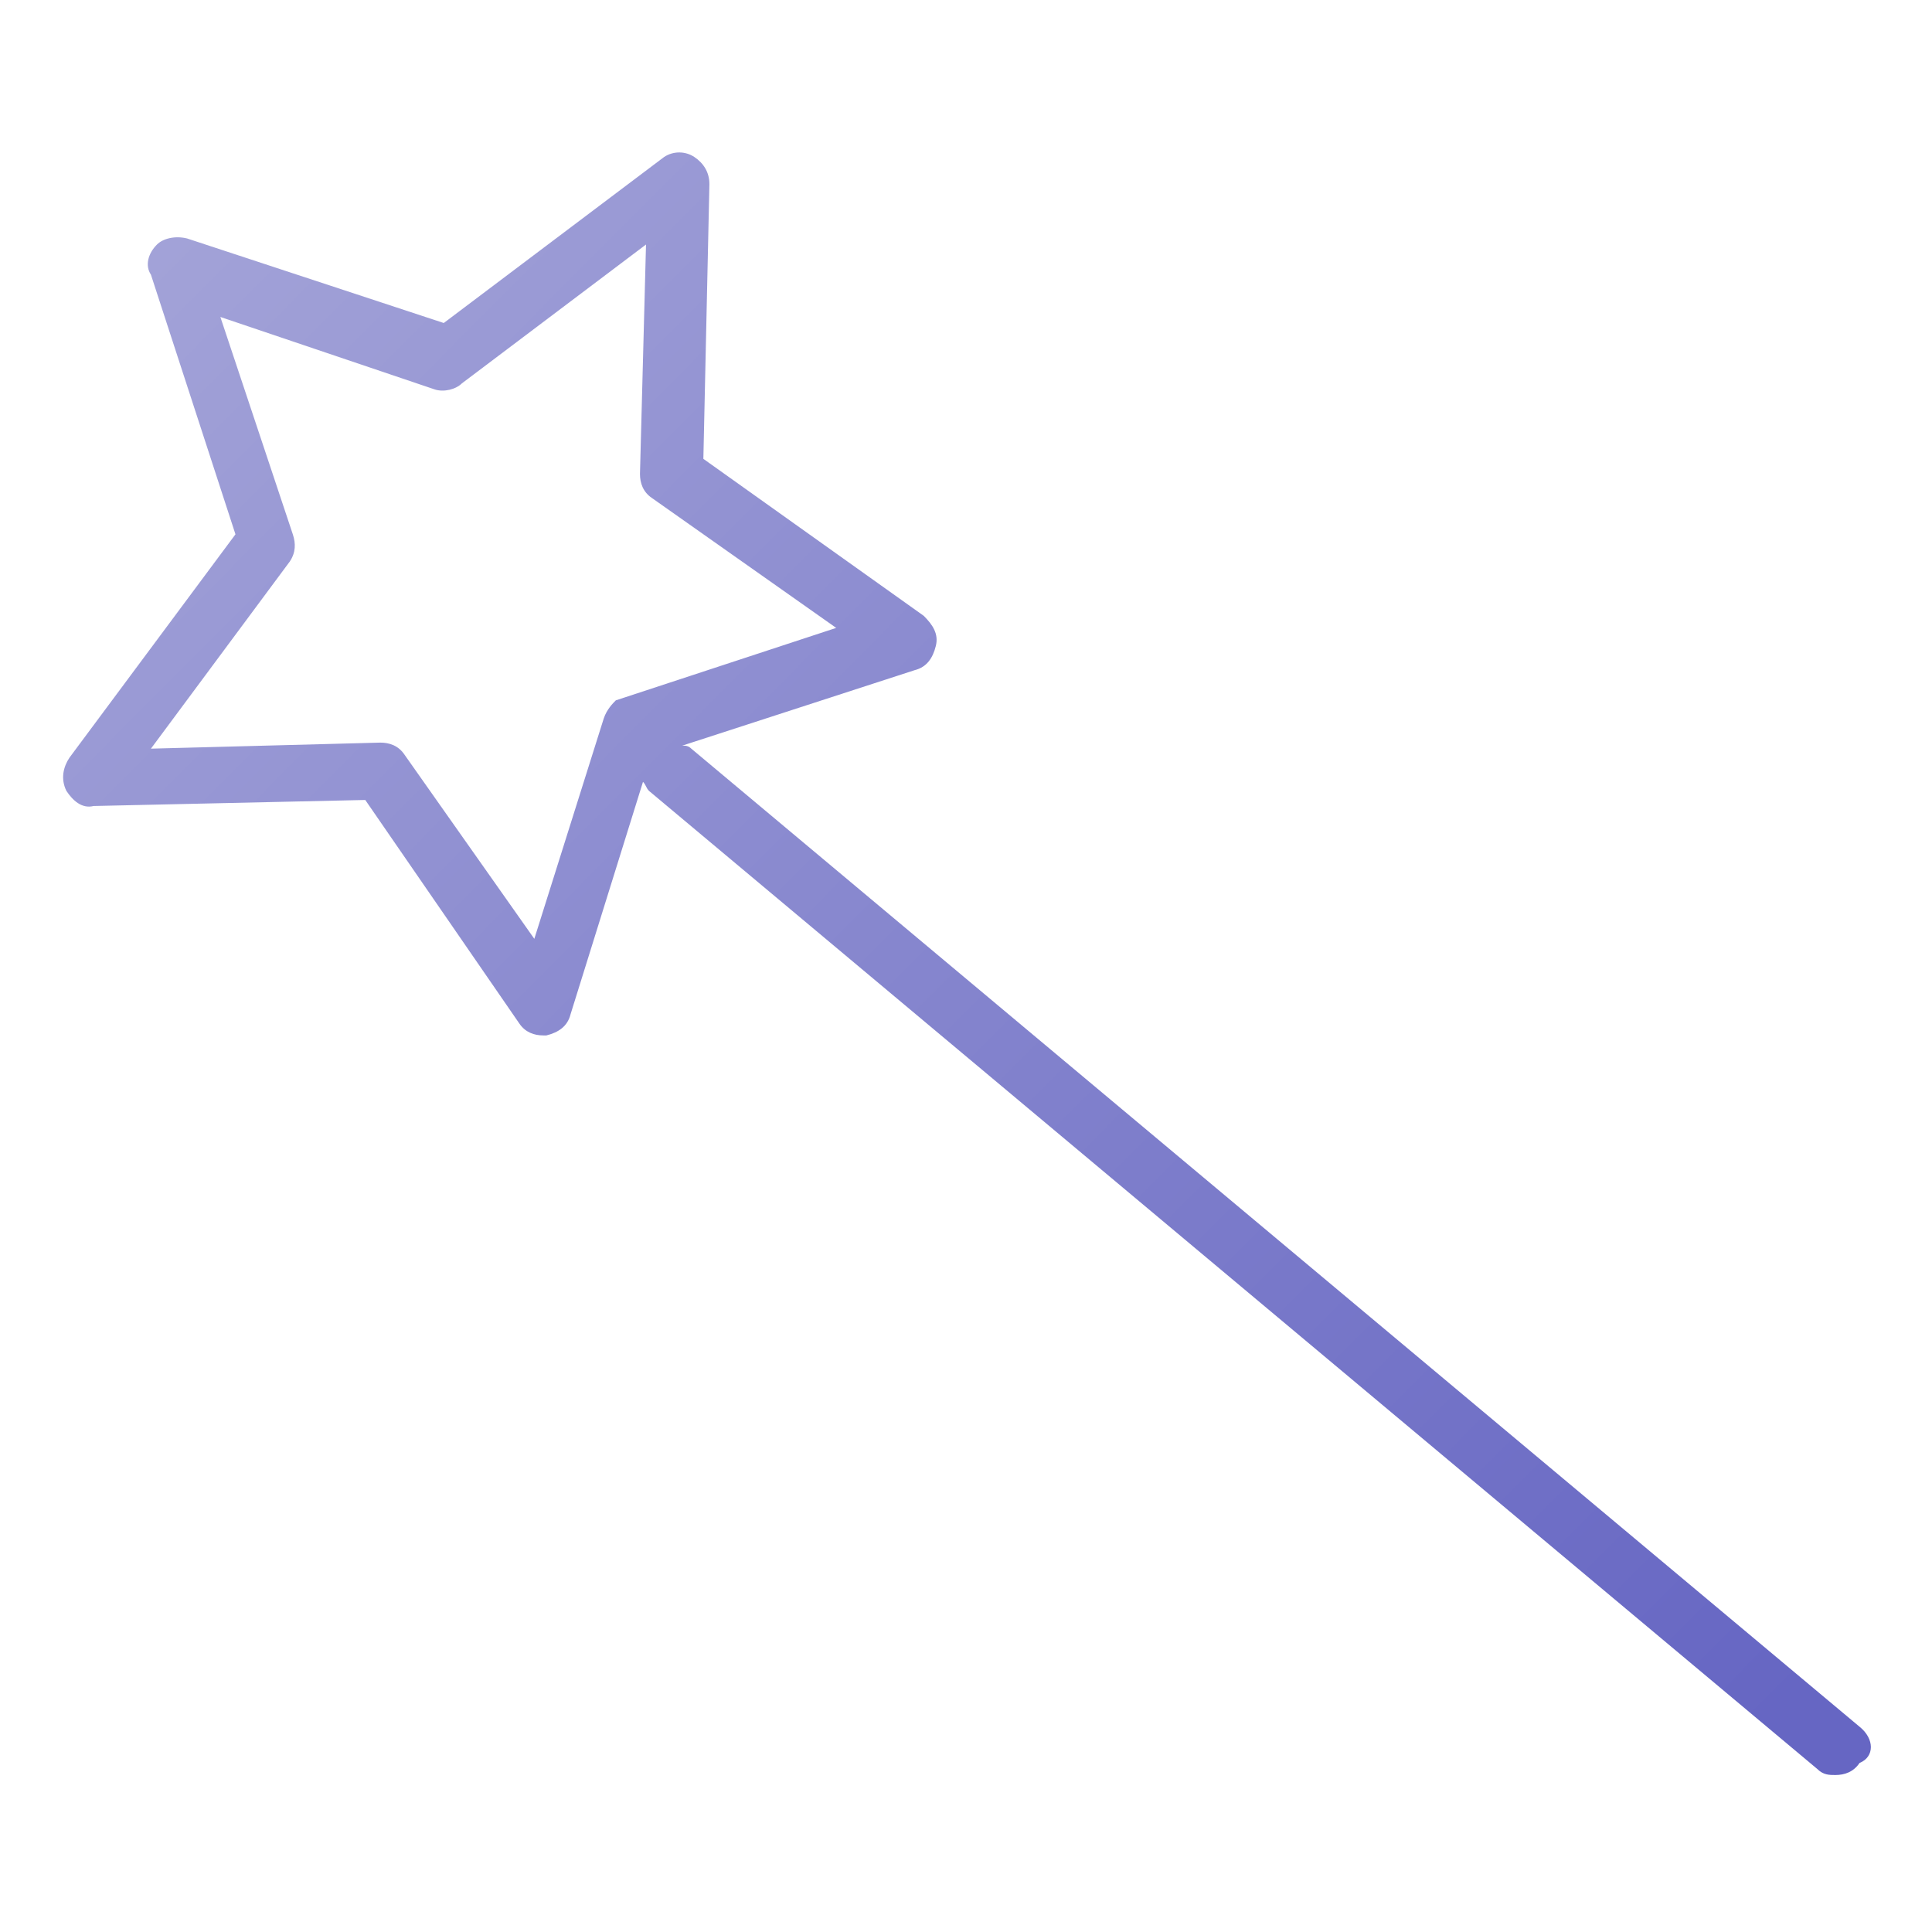 <?xml version="1.0" encoding="utf-8"?>
<!-- Generator: Adobe Illustrator 22.0.1, SVG Export Plug-In . SVG Version: 6.00 Build 0)  -->
<svg fill="url(#gradient)" width="52" height="52" version="1.1" id="lni_lni-magic-wand" xmlns="http://www.w3.org/2000/svg" xmlns:xlink="http://www.w3.org/1999/xlink" x="0px" y="0px" viewBox="0 0 64 64" style="enable-background:new 0 0 64 64;" xml:space="preserve">
<linearGradient id="gradient" x1="0%" y1="0%" x2="100%" y2="90%">
  <stop offset="0%" stop-color="#a6a6d9" />
  <stop offset="100%" stop-color="#6666c3" />
</linearGradient>
<path d="M61.6,57.2L22.9,24.8c-0.1-0.1-0.2-0.1-0.3-0.1l7.7-2.5c0.4-0.1,0.6-0.4,0.7-0.8c0.1-0.4-0.1-0.7-0.4-1l-7.3-5.2l0.2-9.1
	c0-0.4-0.2-0.7-0.5-0.9C22.7,5,22.3,5,22,5.2l-7.3,5.5L6.2,7.9c-0.4-0.1-0.8,0-1,0.2c-0.3,0.3-0.4,0.7-0.2,1l2.8,8.6l-5.5,7.4
	c-0.2,0.3-0.3,0.7-0.1,1.1c0.2,0.3,0.5,0.6,0.9,0.5l9-0.2l5.1,7.4c0.2,0.3,0.5,0.4,0.8,0.4c0,0,0.1,0,0.1,0c0.4-0.1,0.7-0.3,0.8-0.7
	l2.4-7.7c0.1,0.1,0.1,0.2,0.2,0.3l38.7,32.4c0.2,0.2,0.4,0.2,0.6,0.2c0.3,0,0.6-0.1,0.8-0.4C62.1,58.2,62.1,57.6,61.6,57.2z
	 M20,23.8l-2.3,7.3L13.4,25c-0.2-0.3-0.5-0.4-0.8-0.4c0,0,0,0,0,0L5,24.8l4.6-6.2c0.2-0.3,0.2-0.6,0.1-0.9l-2.4-7.2l7.1,2.4
	c0.3,0.1,0.7,0,0.9-0.2l6.1-4.6l-0.2,7.6c0,0.3,0.1,0.6,0.4,0.8l6.1,4.3l-7.3,2.4C20.3,23.3,20.1,23.5,20,23.8z"/>
</svg>
